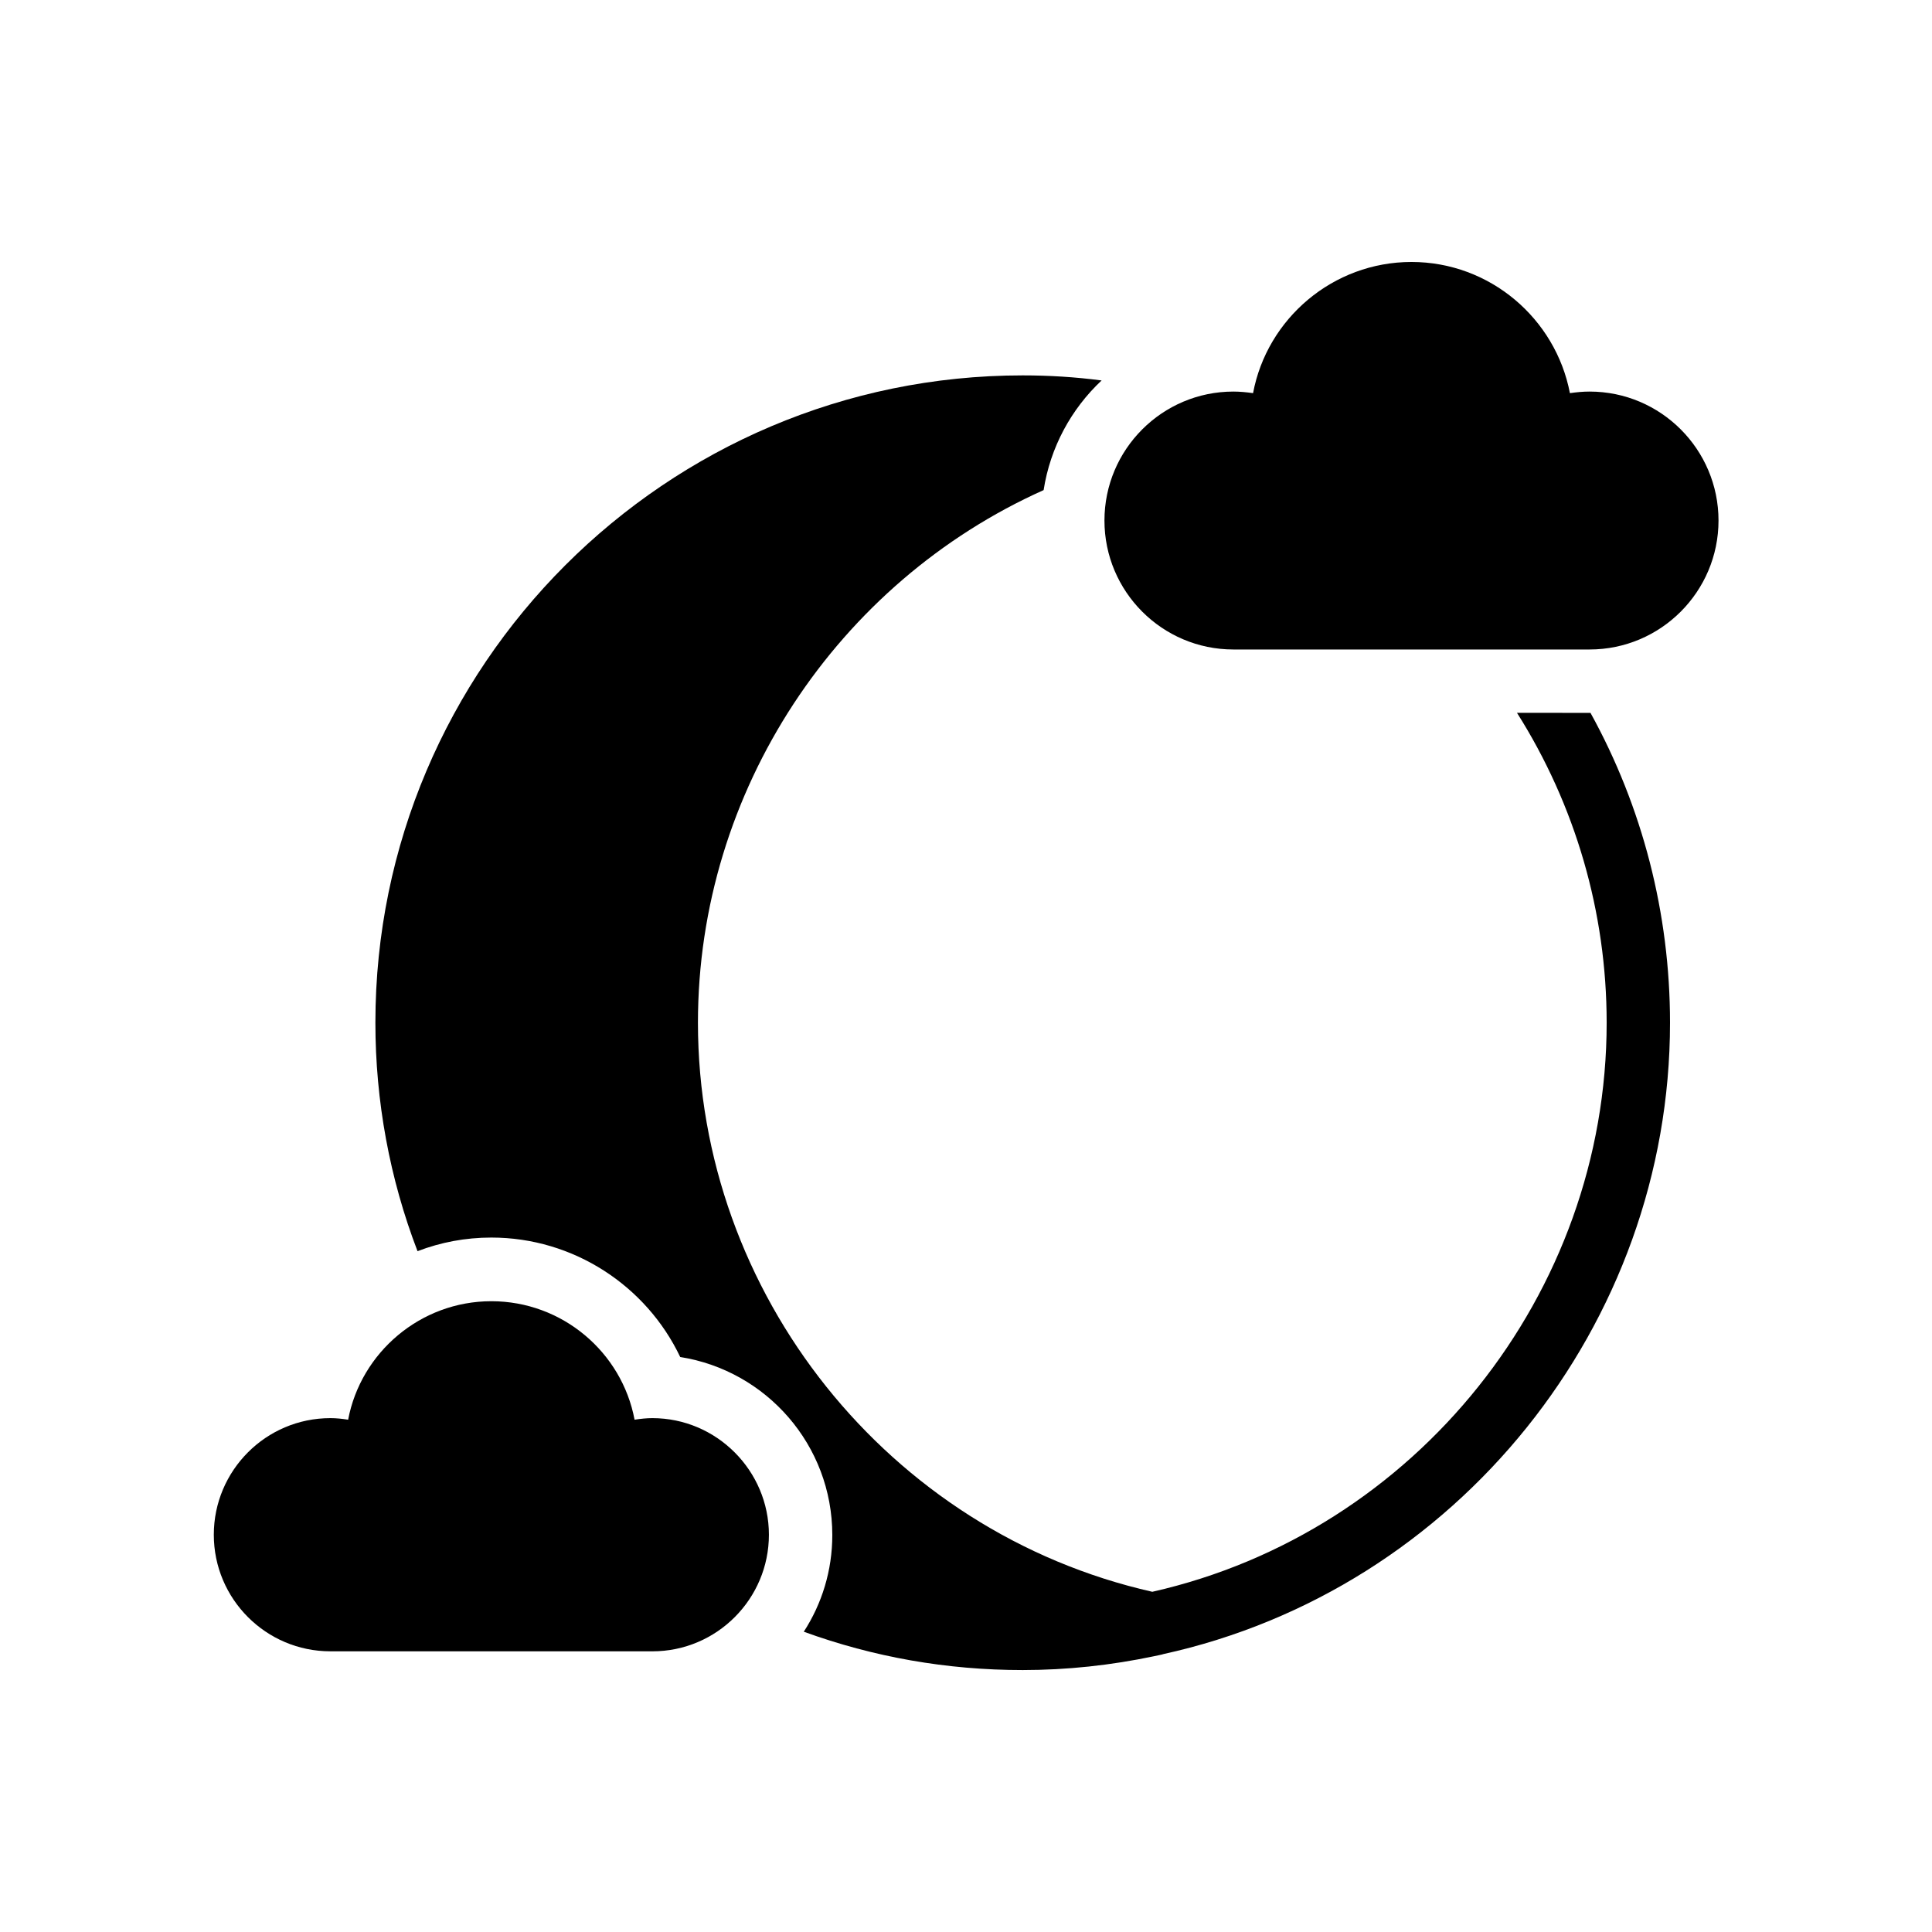 <?xml version="1.0" encoding="UTF-8"?>
<!-- Uploaded to: ICON Repo, www.iconrepo.com, Generator: ICON Repo Mixer Tools -->
<svg fill="#000000" width="800px" height="800px" version="1.1" viewBox="144 144 512 512" xmlns="http://www.w3.org/2000/svg">
 <g>
  <path d="m546.02 332.91c15.449 24.434 23.762 52.816 23.762 82.121 0 71.875-50.551 135.02-120.41 150.81-69.863-15.785-120.41-78.93-120.41-150.81 0-61.547 37.031-116.71 91.609-141.15 1.762-11.336 7.305-21.496 15.367-29.055-6.969-0.922-13.938-1.344-20.906-1.344-94.547 0-171.55 77-171.55 171.55 0 20.738 3.777 41.312 11.168 60.543 6.129-2.352 12.68-3.609 19.566-3.609 21.746 0 41.059 12.762 50.047 31.656 22.84 3.609 40.305 23.344 40.305 47.191 0 9.406-2.769 18.223-7.559 25.609 18.473 6.719 37.871 10.16 58.023 10.16 11.672 0 23.426-1.258 34.93-3.695 0.418-0.082 0.754-0.168 1.176-0.25 0.25-0.082 0.504-0.082 0.754-0.168 0.082 0 0.168 0 0.25-0.082 77.922-17.047 134.43-87.328 134.43-167.35 0-28.969-7.305-57.184-21.074-82.121z"/>
  <path d="m565.25 247.77c-1.762 0-3.441 0.168-5.207 0.418-3.777-19.734-21.16-34.762-41.984-34.762-20.824 0-38.289 15.031-41.984 34.762-1.762-0.25-3.527-0.418-5.207-0.418-18.895 0-34.176 15.367-34.176 34.176s15.281 34.176 34.176 34.176h94.379c18.895 0 34.176-15.367 34.176-34.176 0.004-18.812-15.277-34.176-34.172-34.176z"/>
  <path d="m316.87 519.82c-1.512 0-3.106 0.168-4.703 0.418-3.359-17.887-19.145-31.402-37.953-31.402s-34.594 13.602-37.953 31.402c-1.594-0.25-3.106-0.418-4.703-0.418-17.129 0-30.898 13.938-30.898 30.898 0 17.047 13.855 30.898 30.898 30.898l85.312 0.004c17.129 0 30.898-13.938 30.898-30.898 0-16.961-13.855-30.902-30.898-30.902z"/>
 </g>
</svg>